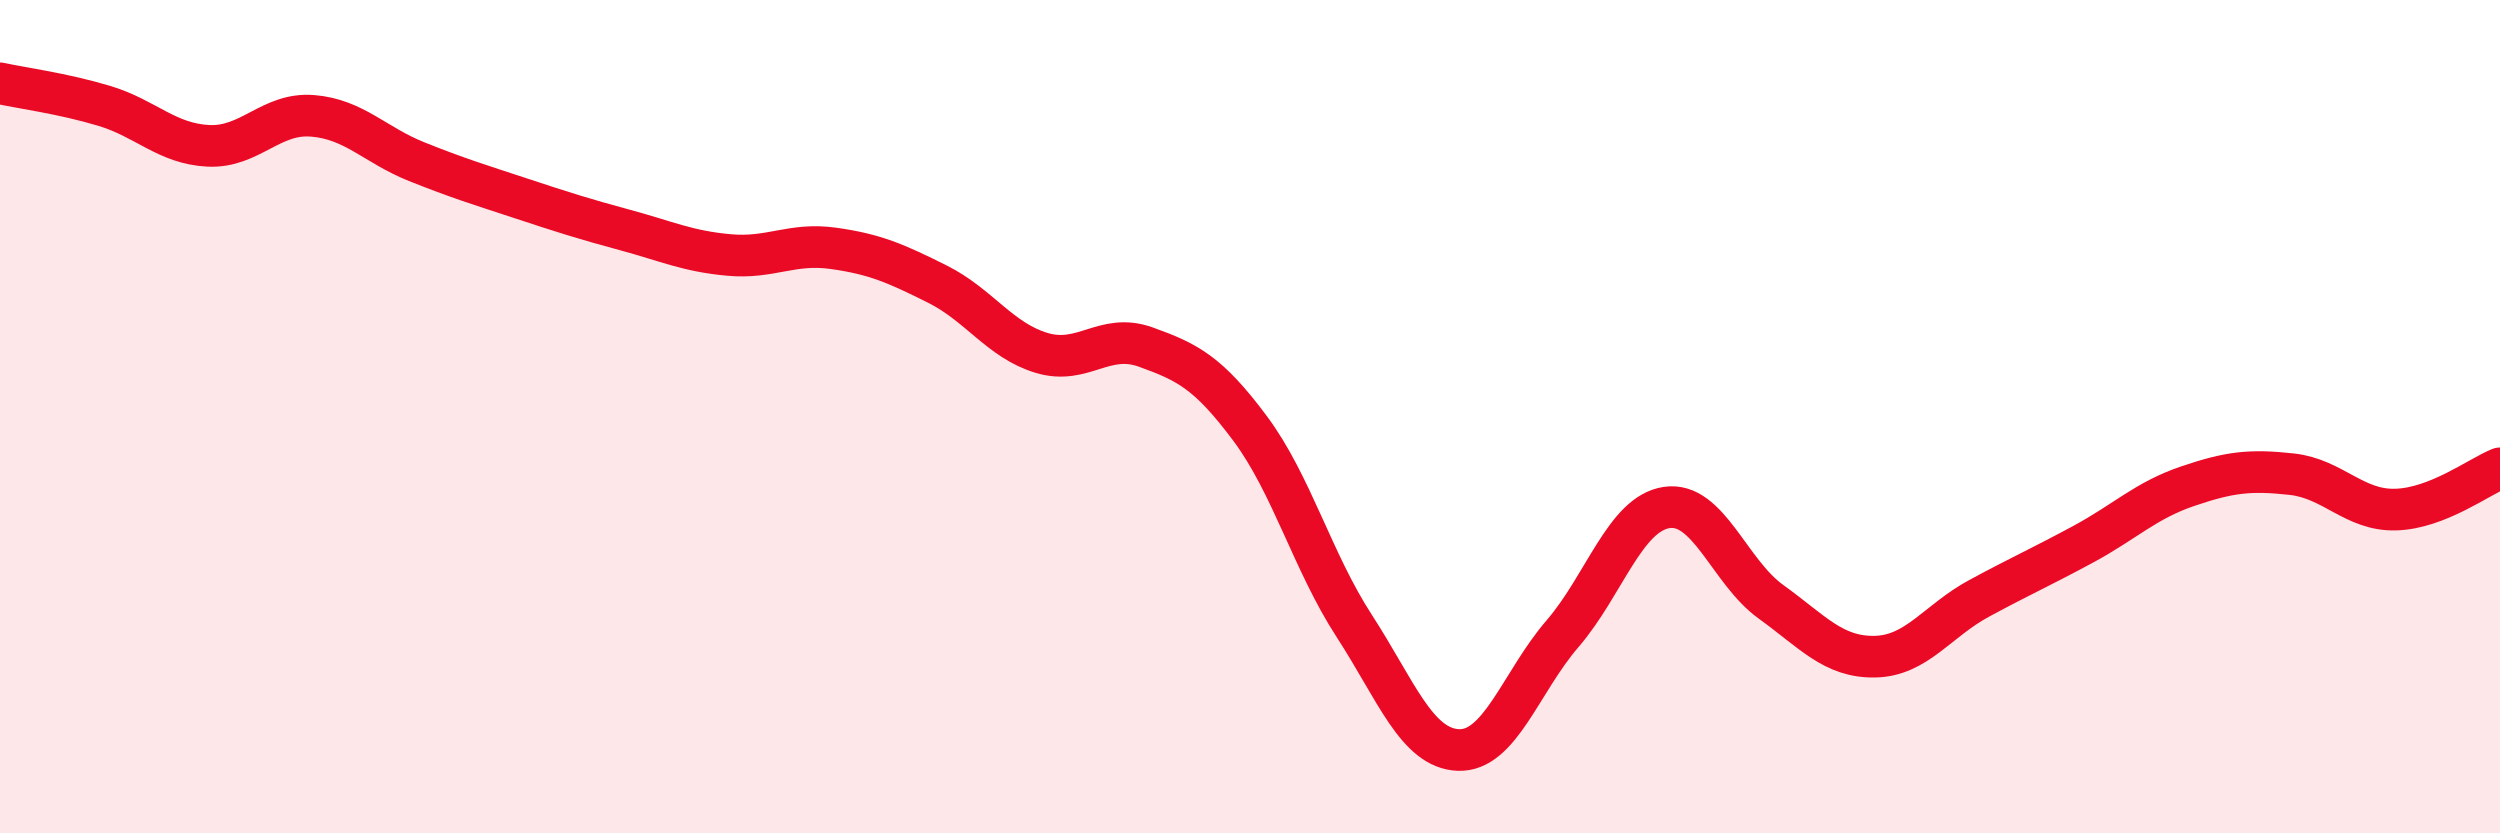 
    <svg width="60" height="20" viewBox="0 0 60 20" xmlns="http://www.w3.org/2000/svg">
      <path
        d="M 0,2 C 0.5,2.11 1.5,2.24 2.5,2.54 C 3.5,2.84 4,3.45 5,3.5 C 6,3.55 6.5,2.7 7.5,2.78 C 8.5,2.86 9,3.48 10,3.88 C 11,4.28 11.5,4.43 12.5,4.76 C 13.5,5.09 14,5.25 15,5.52 C 16,5.79 16.5,6.03 17.5,6.12 C 18.5,6.21 19,5.82 20,5.96 C 21,6.1 21.5,6.32 22.5,6.82 C 23.5,7.32 24,8.17 25,8.47 C 26,8.77 26.5,7.97 27.5,8.33 C 28.5,8.69 29,8.94 30,10.28 C 31,11.62 31.5,13.48 32.5,15.02 C 33.5,16.56 34,17.96 35,18 C 36,18.04 36.5,16.37 37.5,15.21 C 38.5,14.05 39,12.33 40,12.18 C 41,12.03 41.5,13.72 42.5,14.44 C 43.5,15.16 44,15.78 45,15.76 C 46,15.74 46.5,14.9 47.5,14.36 C 48.5,13.82 49,13.6 50,13.06 C 51,12.52 51.5,12.01 52.5,11.67 C 53.5,11.33 54,11.27 55,11.38 C 56,11.49 56.5,12.26 57.5,12.23 C 58.5,12.2 59.5,11.44 60,11.24L60 20L0 20Z"
        fill="#EB0A25"
        opacity="0.1"
        stroke-linecap="round"
        stroke-linejoin="round"
      />
      <path
        d="M 0,2 C 0.5,2.11 1.5,2.24 2.5,2.54 C 3.5,2.84 4,3.45 5,3.5 C 6,3.55 6.5,2.7 7.5,2.78 C 8.5,2.86 9,3.48 10,3.88 C 11,4.28 11.5,4.43 12.5,4.76 C 13.5,5.09 14,5.25 15,5.52 C 16,5.79 16.5,6.03 17.5,6.12 C 18.5,6.21 19,5.82 20,5.96 C 21,6.1 21.5,6.32 22.5,6.82 C 23.5,7.32 24,8.17 25,8.47 C 26,8.77 26.5,7.97 27.5,8.33 C 28.5,8.69 29,8.94 30,10.28 C 31,11.62 31.5,13.48 32.5,15.02 C 33.5,16.56 34,17.96 35,18 C 36,18.04 36.5,16.37 37.5,15.21 C 38.5,14.05 39,12.33 40,12.18 C 41,12.03 41.5,13.72 42.5,14.44 C 43.5,15.16 44,15.78 45,15.76 C 46,15.74 46.5,14.9 47.5,14.36 C 48.5,13.82 49,13.6 50,13.06 C 51,12.52 51.5,12.01 52.5,11.67 C 53.5,11.33 54,11.27 55,11.38 C 56,11.49 56.5,12.26 57.5,12.23 C 58.5,12.2 59.5,11.44 60,11.24"
        stroke="#EB0A25"
        stroke-width="1"
        fill="none"
        stroke-linecap="round"
        stroke-linejoin="round"
      />
    </svg>
  